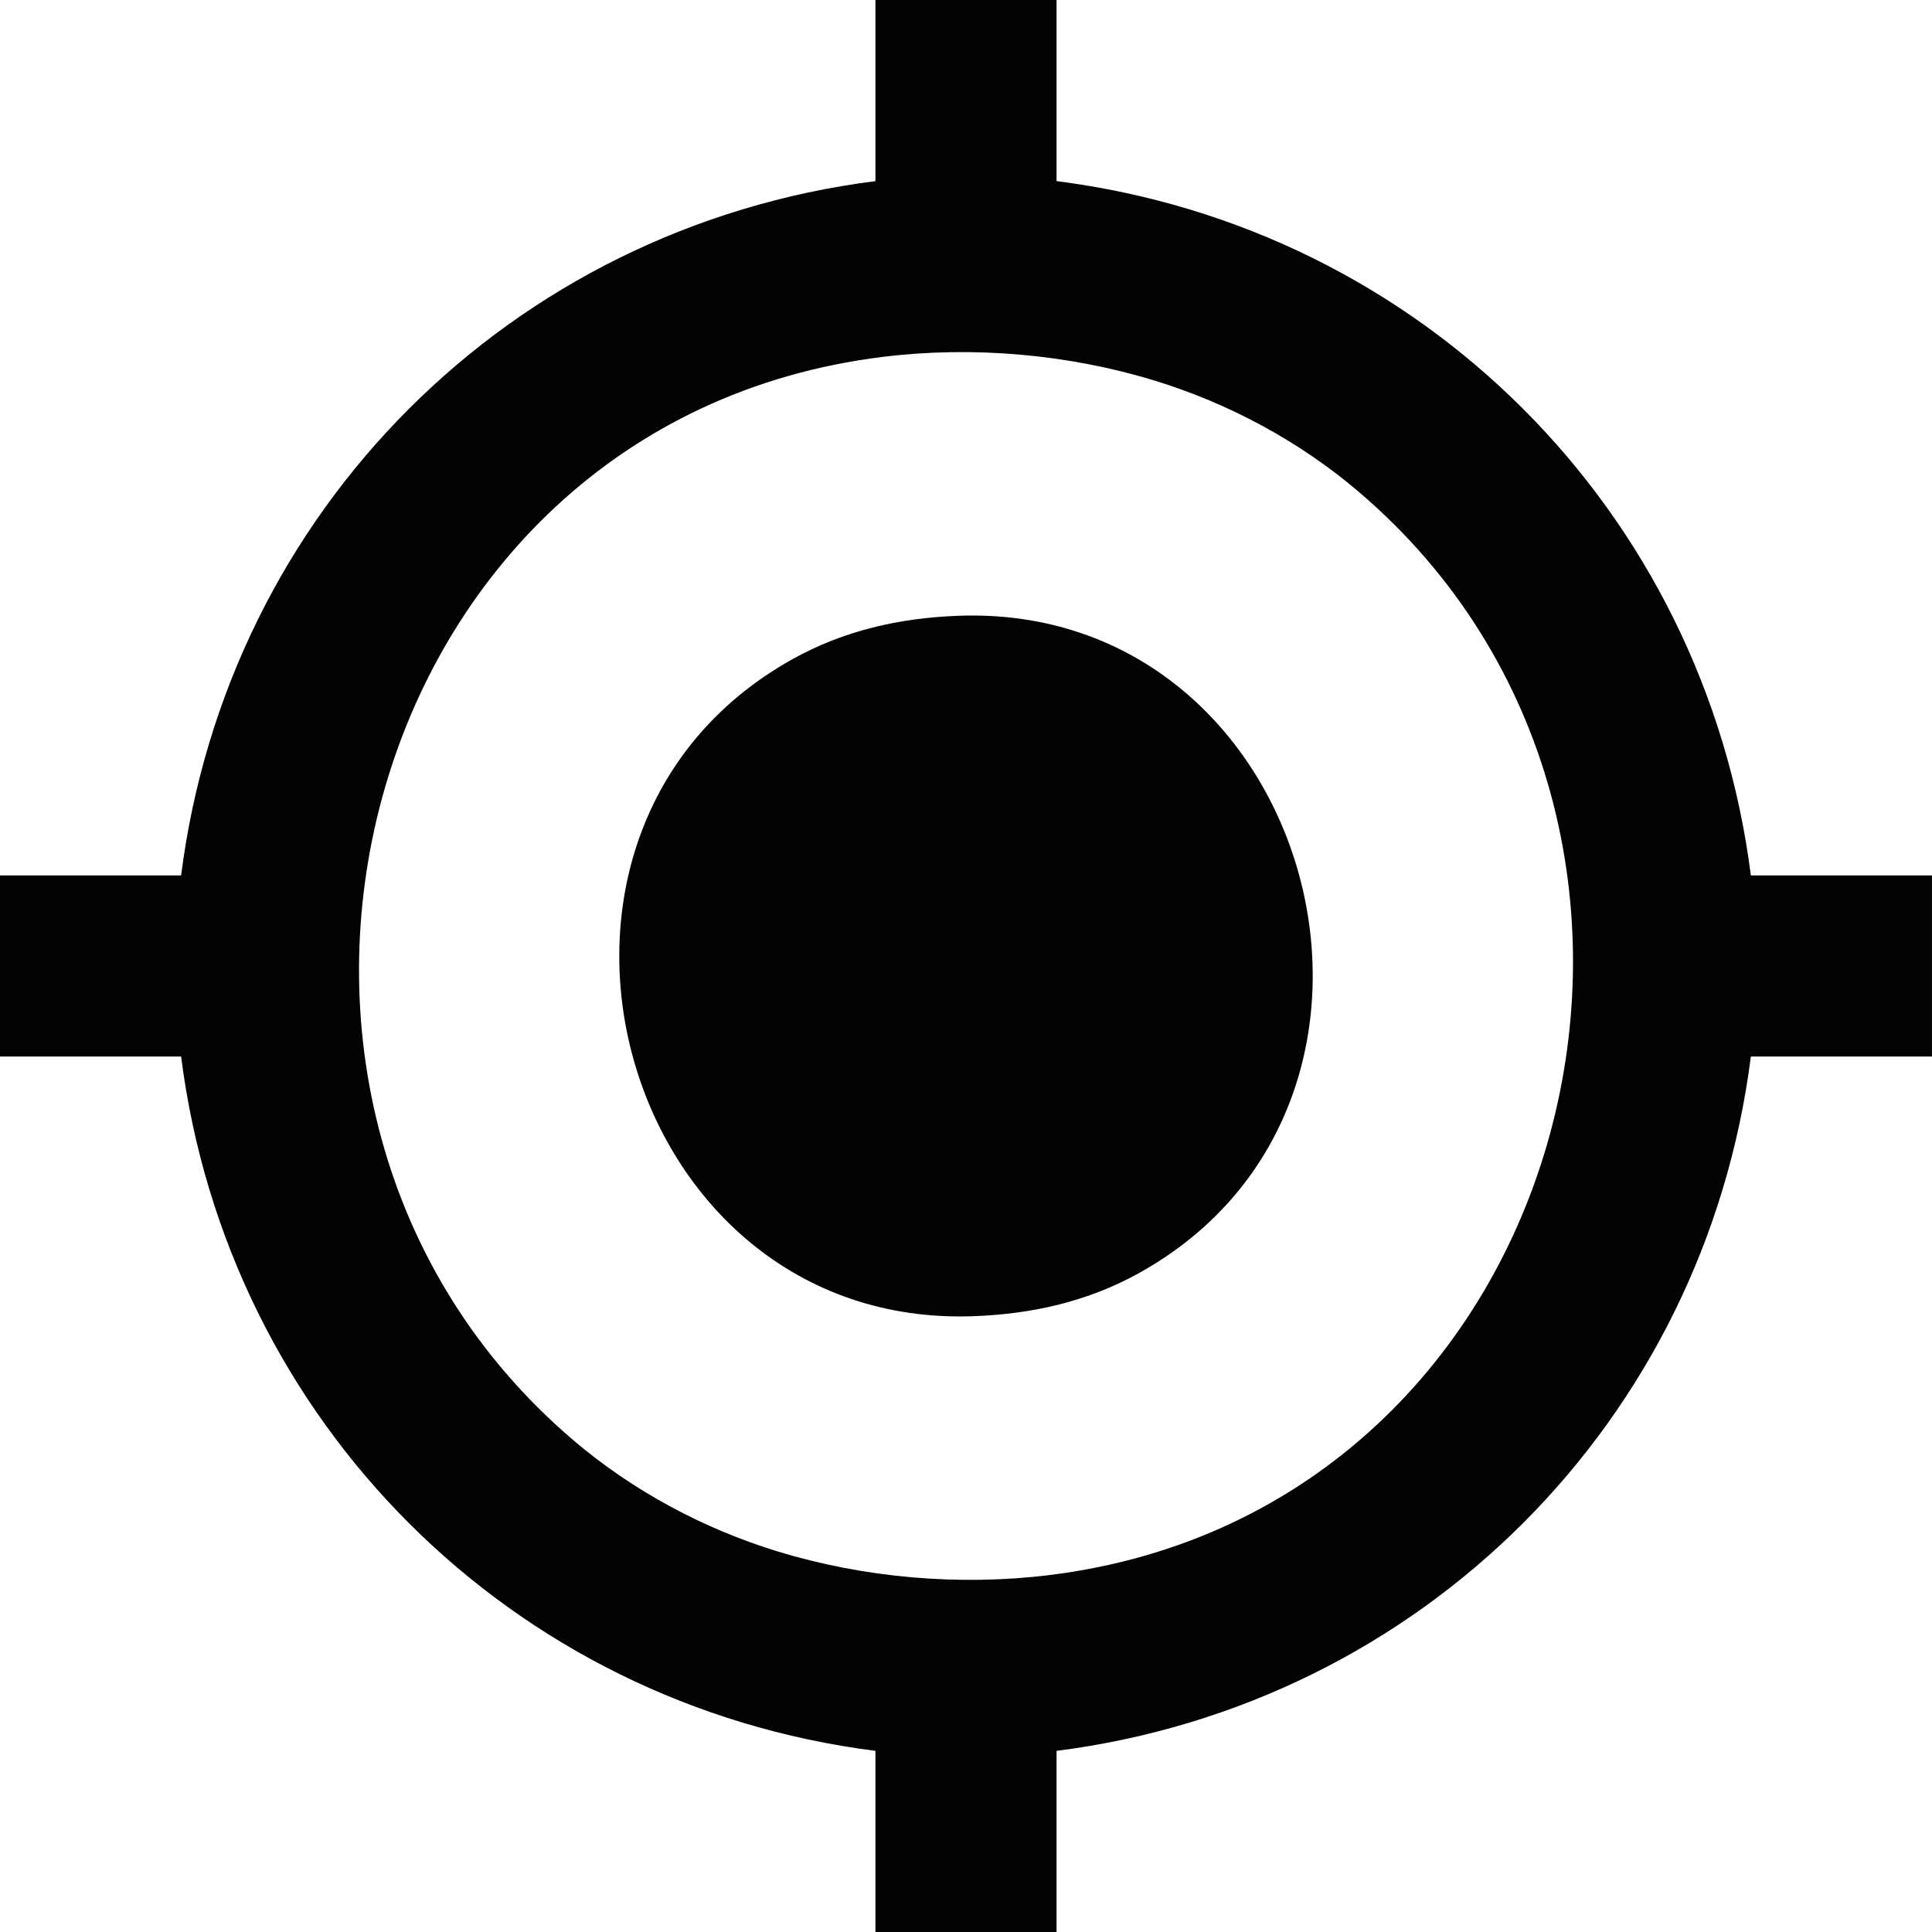 <?xml version="1.0" encoding="UTF-8" standalone="no"?>
<!-- Created with Inkscape (http://www.inkscape.org/) -->

<svg
   width="67.717mm"
   height="67.717mm"
   viewBox="0 0 67.717 67.717"
   version="1.1"
   id="svg5"
   xml:space="preserve"
   inkscape:version="1.2.2 (732a01da63, 2022-12-09)"
   sodipodi:docname="Local.svg"
   xmlns:inkscape="http://www.inkscape.org/namespaces/inkscape"
   xmlns:sodipodi="http://sodipodi.sourceforge.net/DTD/sodipodi-0.dtd"
   xmlns="http://www.w3.org/2000/svg"
   xmlns:svg="http://www.w3.org/2000/svg"><sodipodi:namedview
     id="namedview7"
     pagecolor="#ffffff"
     bordercolor="#666666"
     borderopacity="1.0"
     inkscape:showpageshadow="2"
     inkscape:pageopacity="0.0"
     inkscape:pagecheckerboard="0"
     inkscape:deskcolor="#d1d1d1"
     inkscape:document-units="mm"
     showgrid="false"
     inkscape:zoom="0.74564394"
     inkscape:cx="494.87427"
     inkscape:cy="116.67767"
     inkscape:window-width="1920"
     inkscape:window-height="1017"
     inkscape:window-x="-8"
     inkscape:window-y="-8"
     inkscape:window-maximized="1"
     inkscape:current-layer="layer1" /><defs
     id="defs2"><pattern
       id="EMFhbasepattern"
       patternUnits="userSpaceOnUse"
       width="6"
       height="6"
       x="0"
       y="0" /><pattern
       id="EMFhbasepattern-1"
       patternUnits="userSpaceOnUse"
       width="6"
       height="6"
       x="0"
       y="0" /></defs><g
     inkscape:label="Layer 1"
     inkscape:groupmode="layer"
     id="layer1"
     transform="translate(42.474,-117.671)"><path
       style="fill:#030303;stroke:none;stroke-width:0.265"
       d="m -11.79,117.671 v 6.348 c -12.783,1.624 -22.712,11.552 -24.336,24.336 h -6.348 v 6.348 h 6.348 c 1.624,12.783 11.552,22.711 24.336,24.336 v 6.348 h 6.348 v -6.348 C 7.342,177.414 17.27,167.486 18.894,154.703 h 6.348 v -6.348 H 18.894 C 17.27,135.571 7.342,125.643 -5.442,124.019 v -6.348 h -6.348 m 0.265,12.508 c 3.155,-0.388 6.494,-0.095 9.523,0.833 2.598,0.796 5.073,2.127 7.142,3.888 13.781,11.736 7.722,35.698 -10.845,37.979 -3.155,0.388 -6.494,0.095 -9.523,-0.833 -2.598,-0.796 -5.073,-2.127 -7.142,-3.888 -13.78,-11.736 -7.722,-35.698 10.845,-37.979 m 2.645,9.075 c -2.054,0.075 -4.011,0.514 -5.819,1.522 -10.881,6.066 -6.136,23.484 6.348,23.028 2.054,-0.075 4.011,-0.514 5.819,-1.522 10.881,-6.066 6.136,-23.484 -6.348,-23.028 z"
       id="path5876" /></g></svg>
